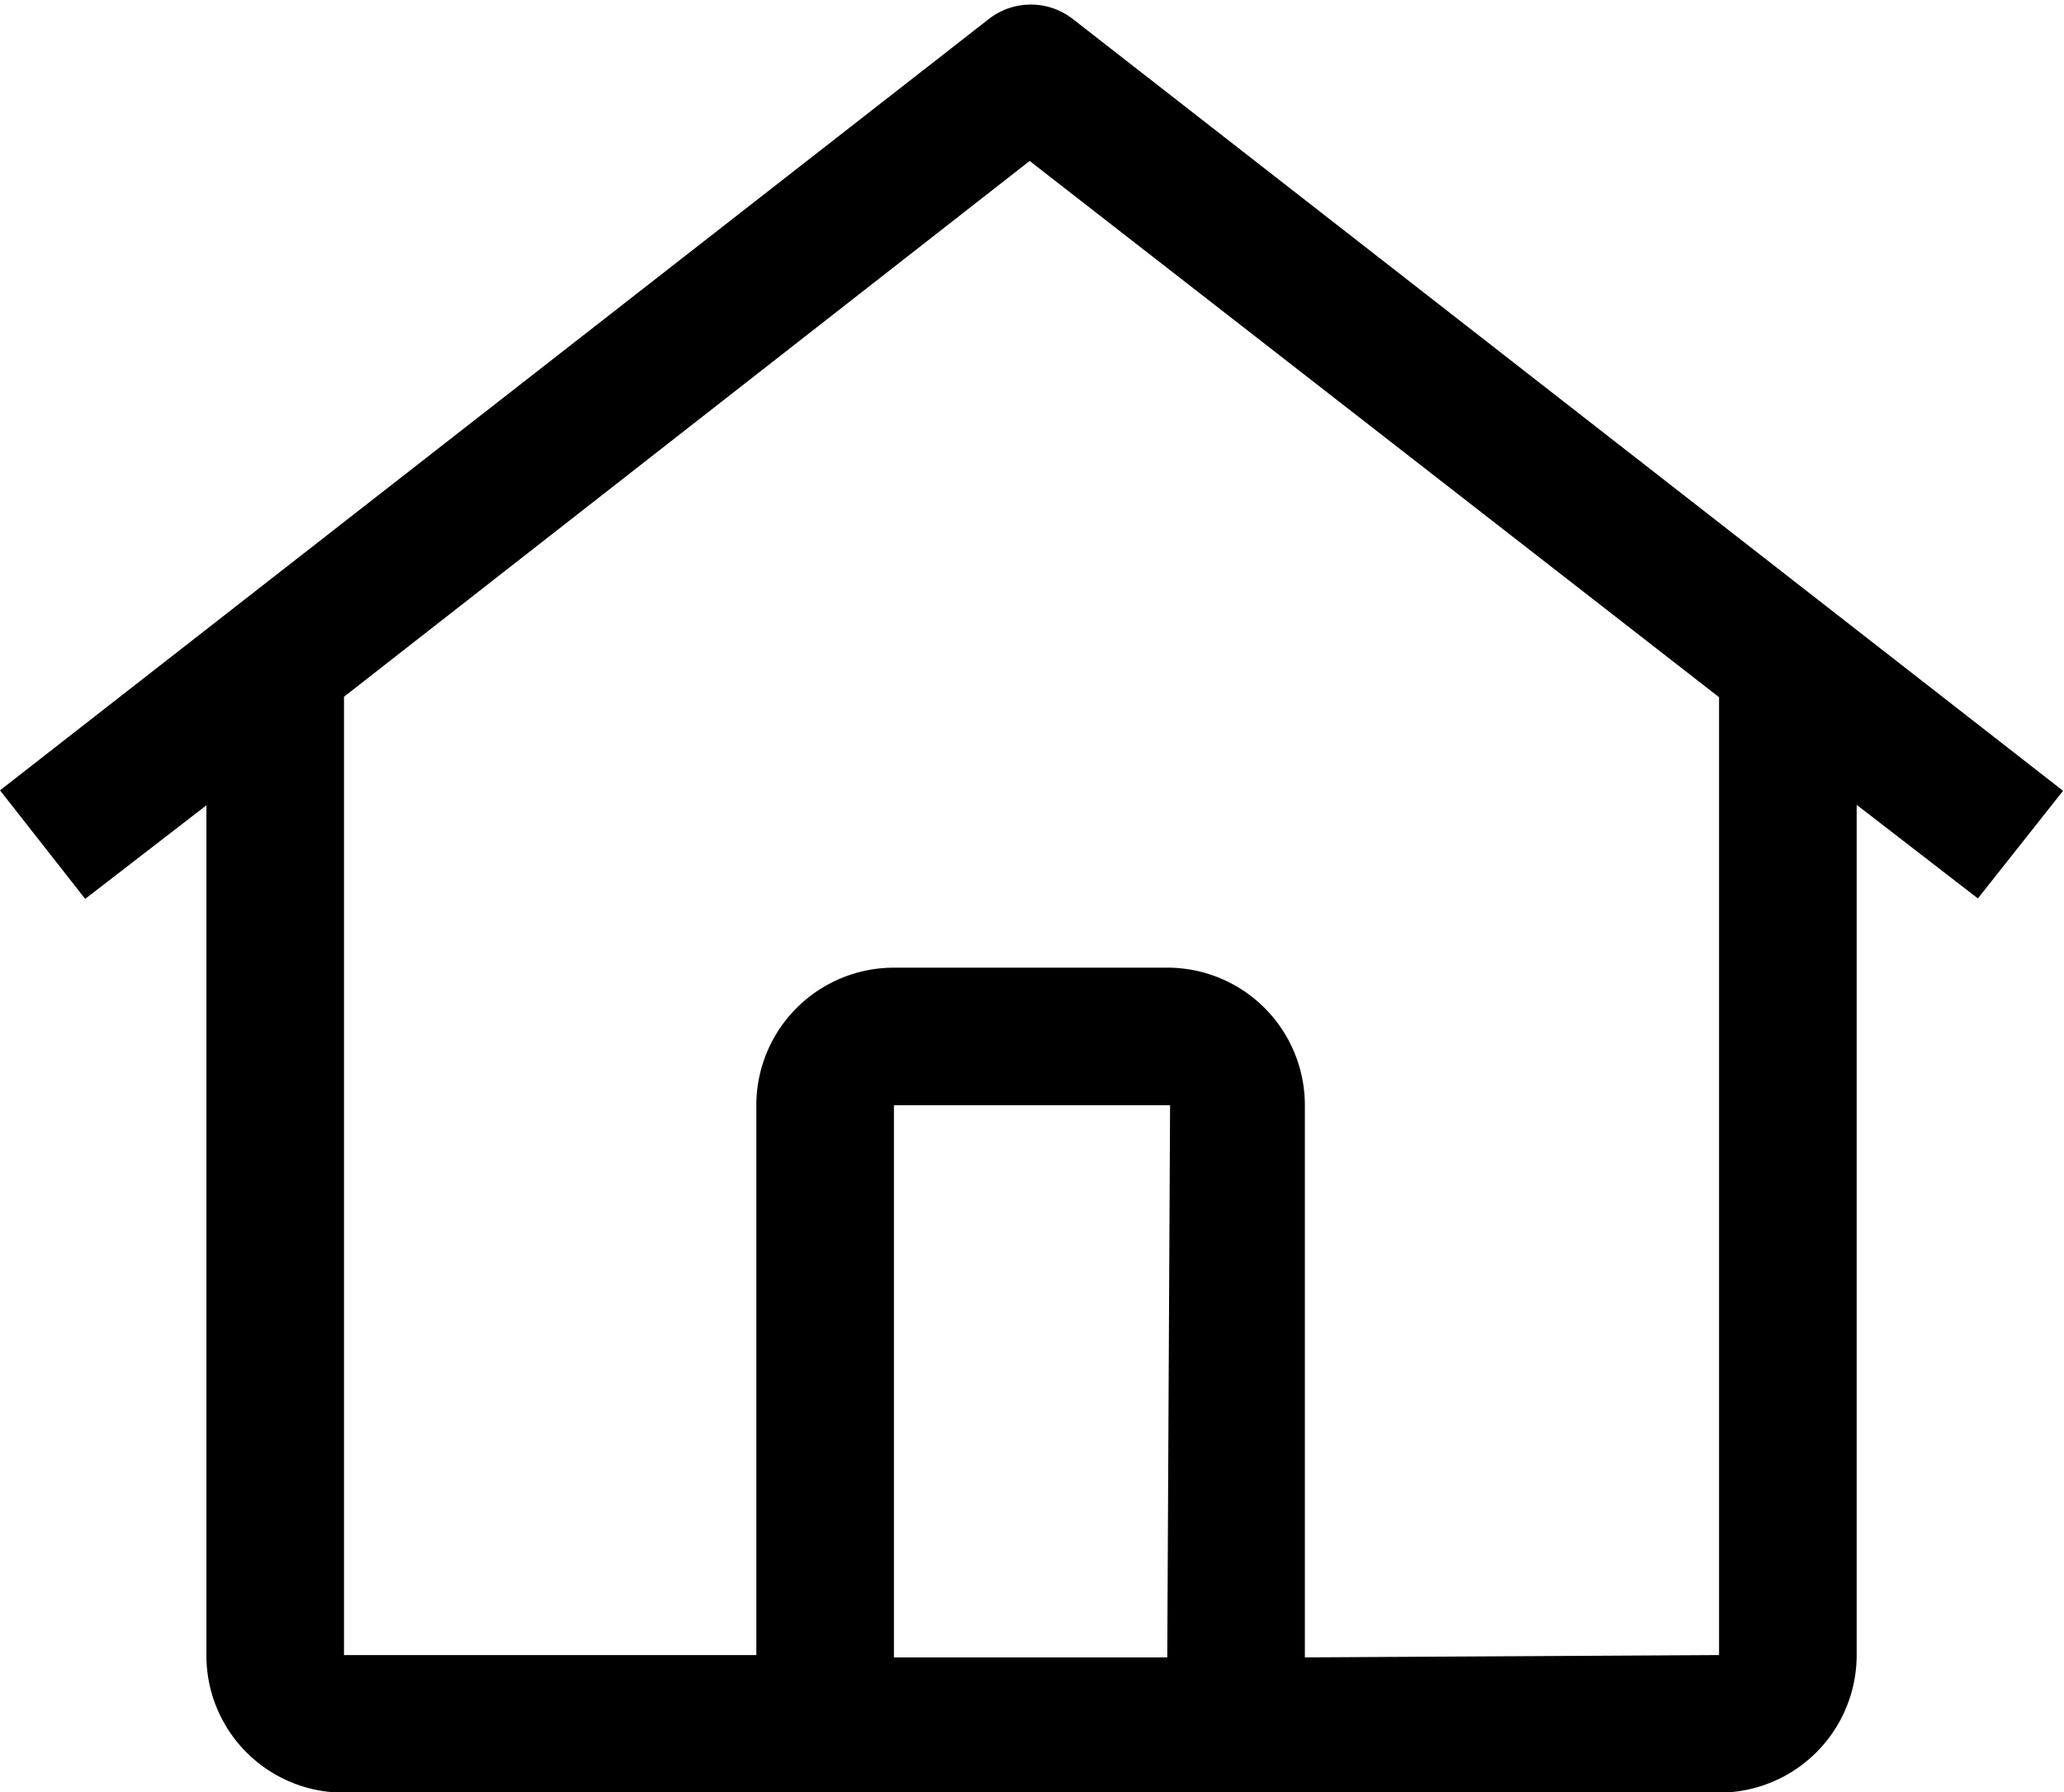<?xml version="1.0" encoding="UTF-8"?><svg xmlns="http://www.w3.org/2000/svg" xmlns:xlink="http://www.w3.org/1999/xlink" data-name="Layer 1" height="38.3" preserveAspectRatio="xMidYMid meet" version="1.0" viewBox="0.0 -0.1 44.1 38.3" width="44.1" zoomAndPan="magnify"><g id="change1_1"><path d="M22.94.32a1.46,1.46,0,0,0-1.83,0L0,16.79l1.82,2.32,2.59-2V35.27a2.93,2.93,0,0,0,2.94,2.94H36.73a2.94,2.94,0,0,0,2.94-2.94V17.1l2.59,2,1.82-2.3Zm2,35H19.1V23.52H25Zm2.94,0V23.52A2.94,2.94,0,0,0,25,20.58H19.1a2.94,2.94,0,0,0-2.94,2.94V35.27H7.35V14.79L22,3.34,36.73,14.8V35.27Z"/></g></svg>